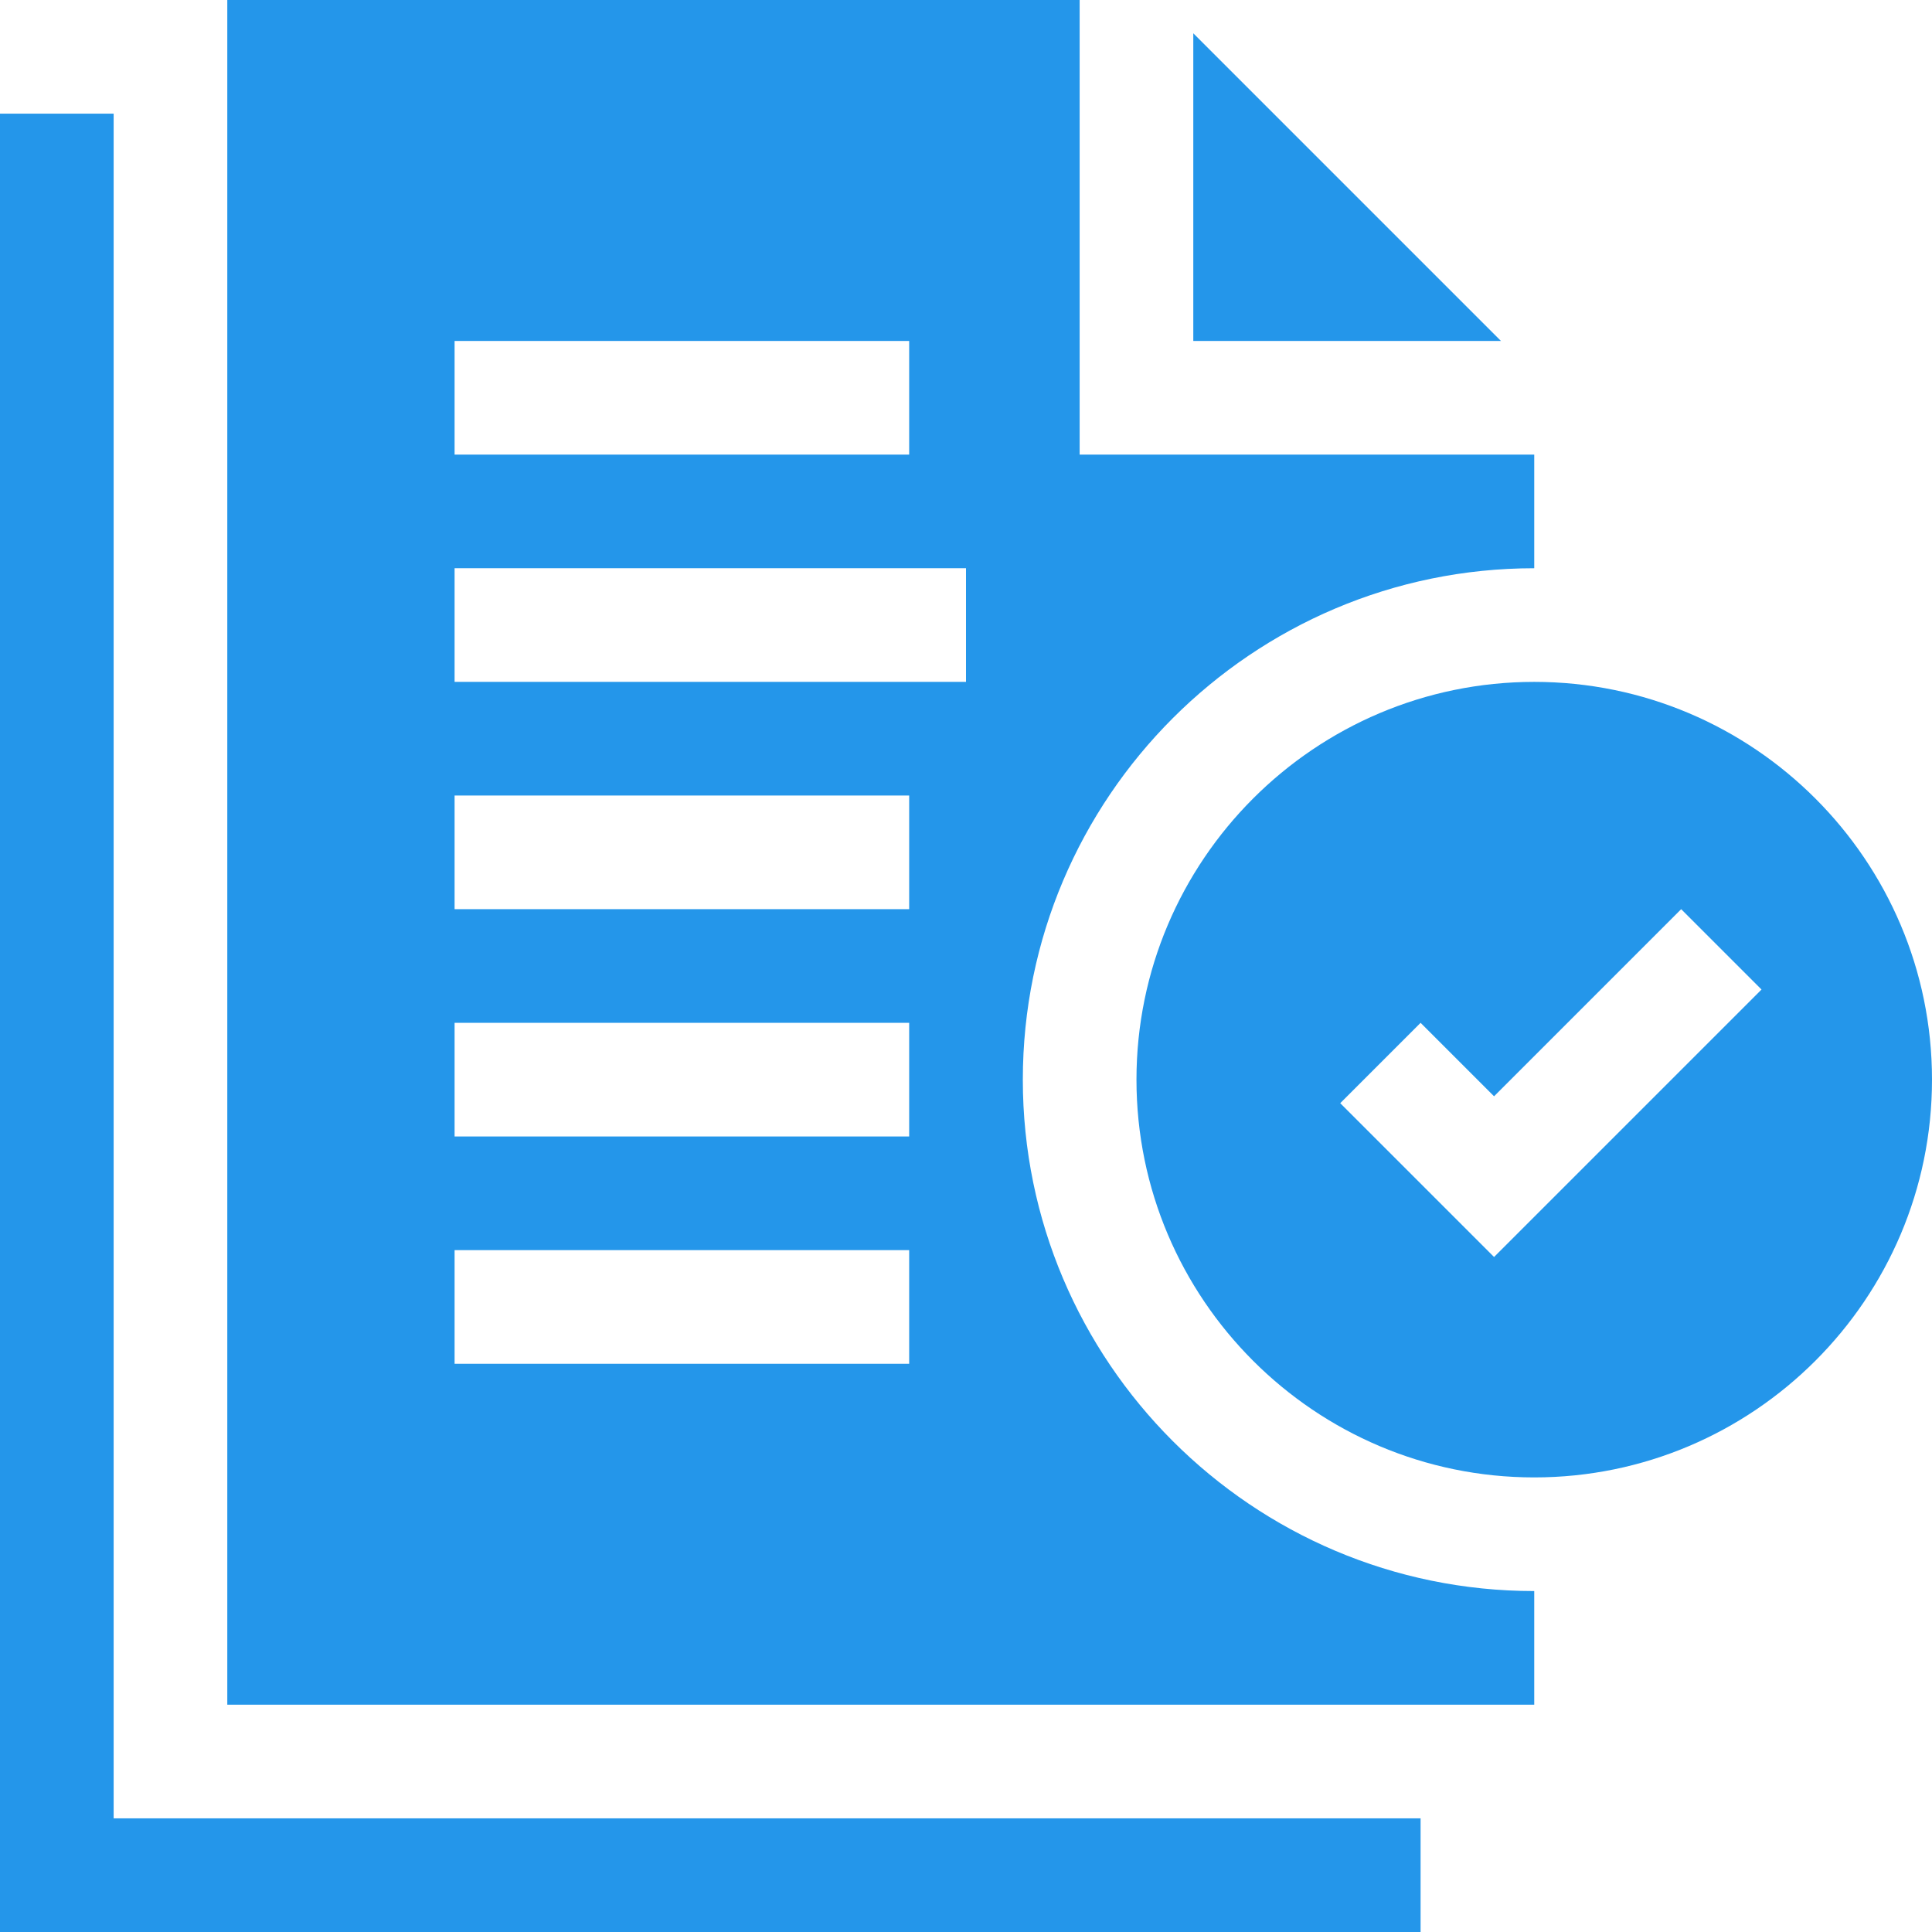 <svg xmlns="http://www.w3.org/2000/svg" version="1.1" xmlns:xlink="http://www.w3.org/1999/xlink" width="512" height="512" x="0" y="0" viewBox="0 0 510 510" style="enable-background:new 0 0 512 512" xml:space="preserve" class=""><g><path d="M315 8.787V90h81.213z" fill="#2496ea" opacity="1" data-original="#000000" class=""></path><path d="M270 285c0-74.439 60.56-135 135-135v-30H285V0H60v450h345v-30c-74.44 0-135-60.56-135-135zM120 90h120v30H120zm120 270H120v-30h120zm0-60H120v-30h120zm0-60H120v-30h120zm15-60H120v-30h135z" fill="#2496ea" opacity="1" data-original="#000000" class=""></path><path d="M405 180c-57.897 0-105 47.102-105 105s47.103 105 105 105 105-47.103 105-105-47.103-105-105-105zm-10.606 151.819-40.606-40.606L375 270l19.394 19.394L443.787 240 465 261.213zM30 30H0v480h375v-30H30z" fill="#2496ea" opacity="1" data-original="#000000" class=""></path></g></svg>